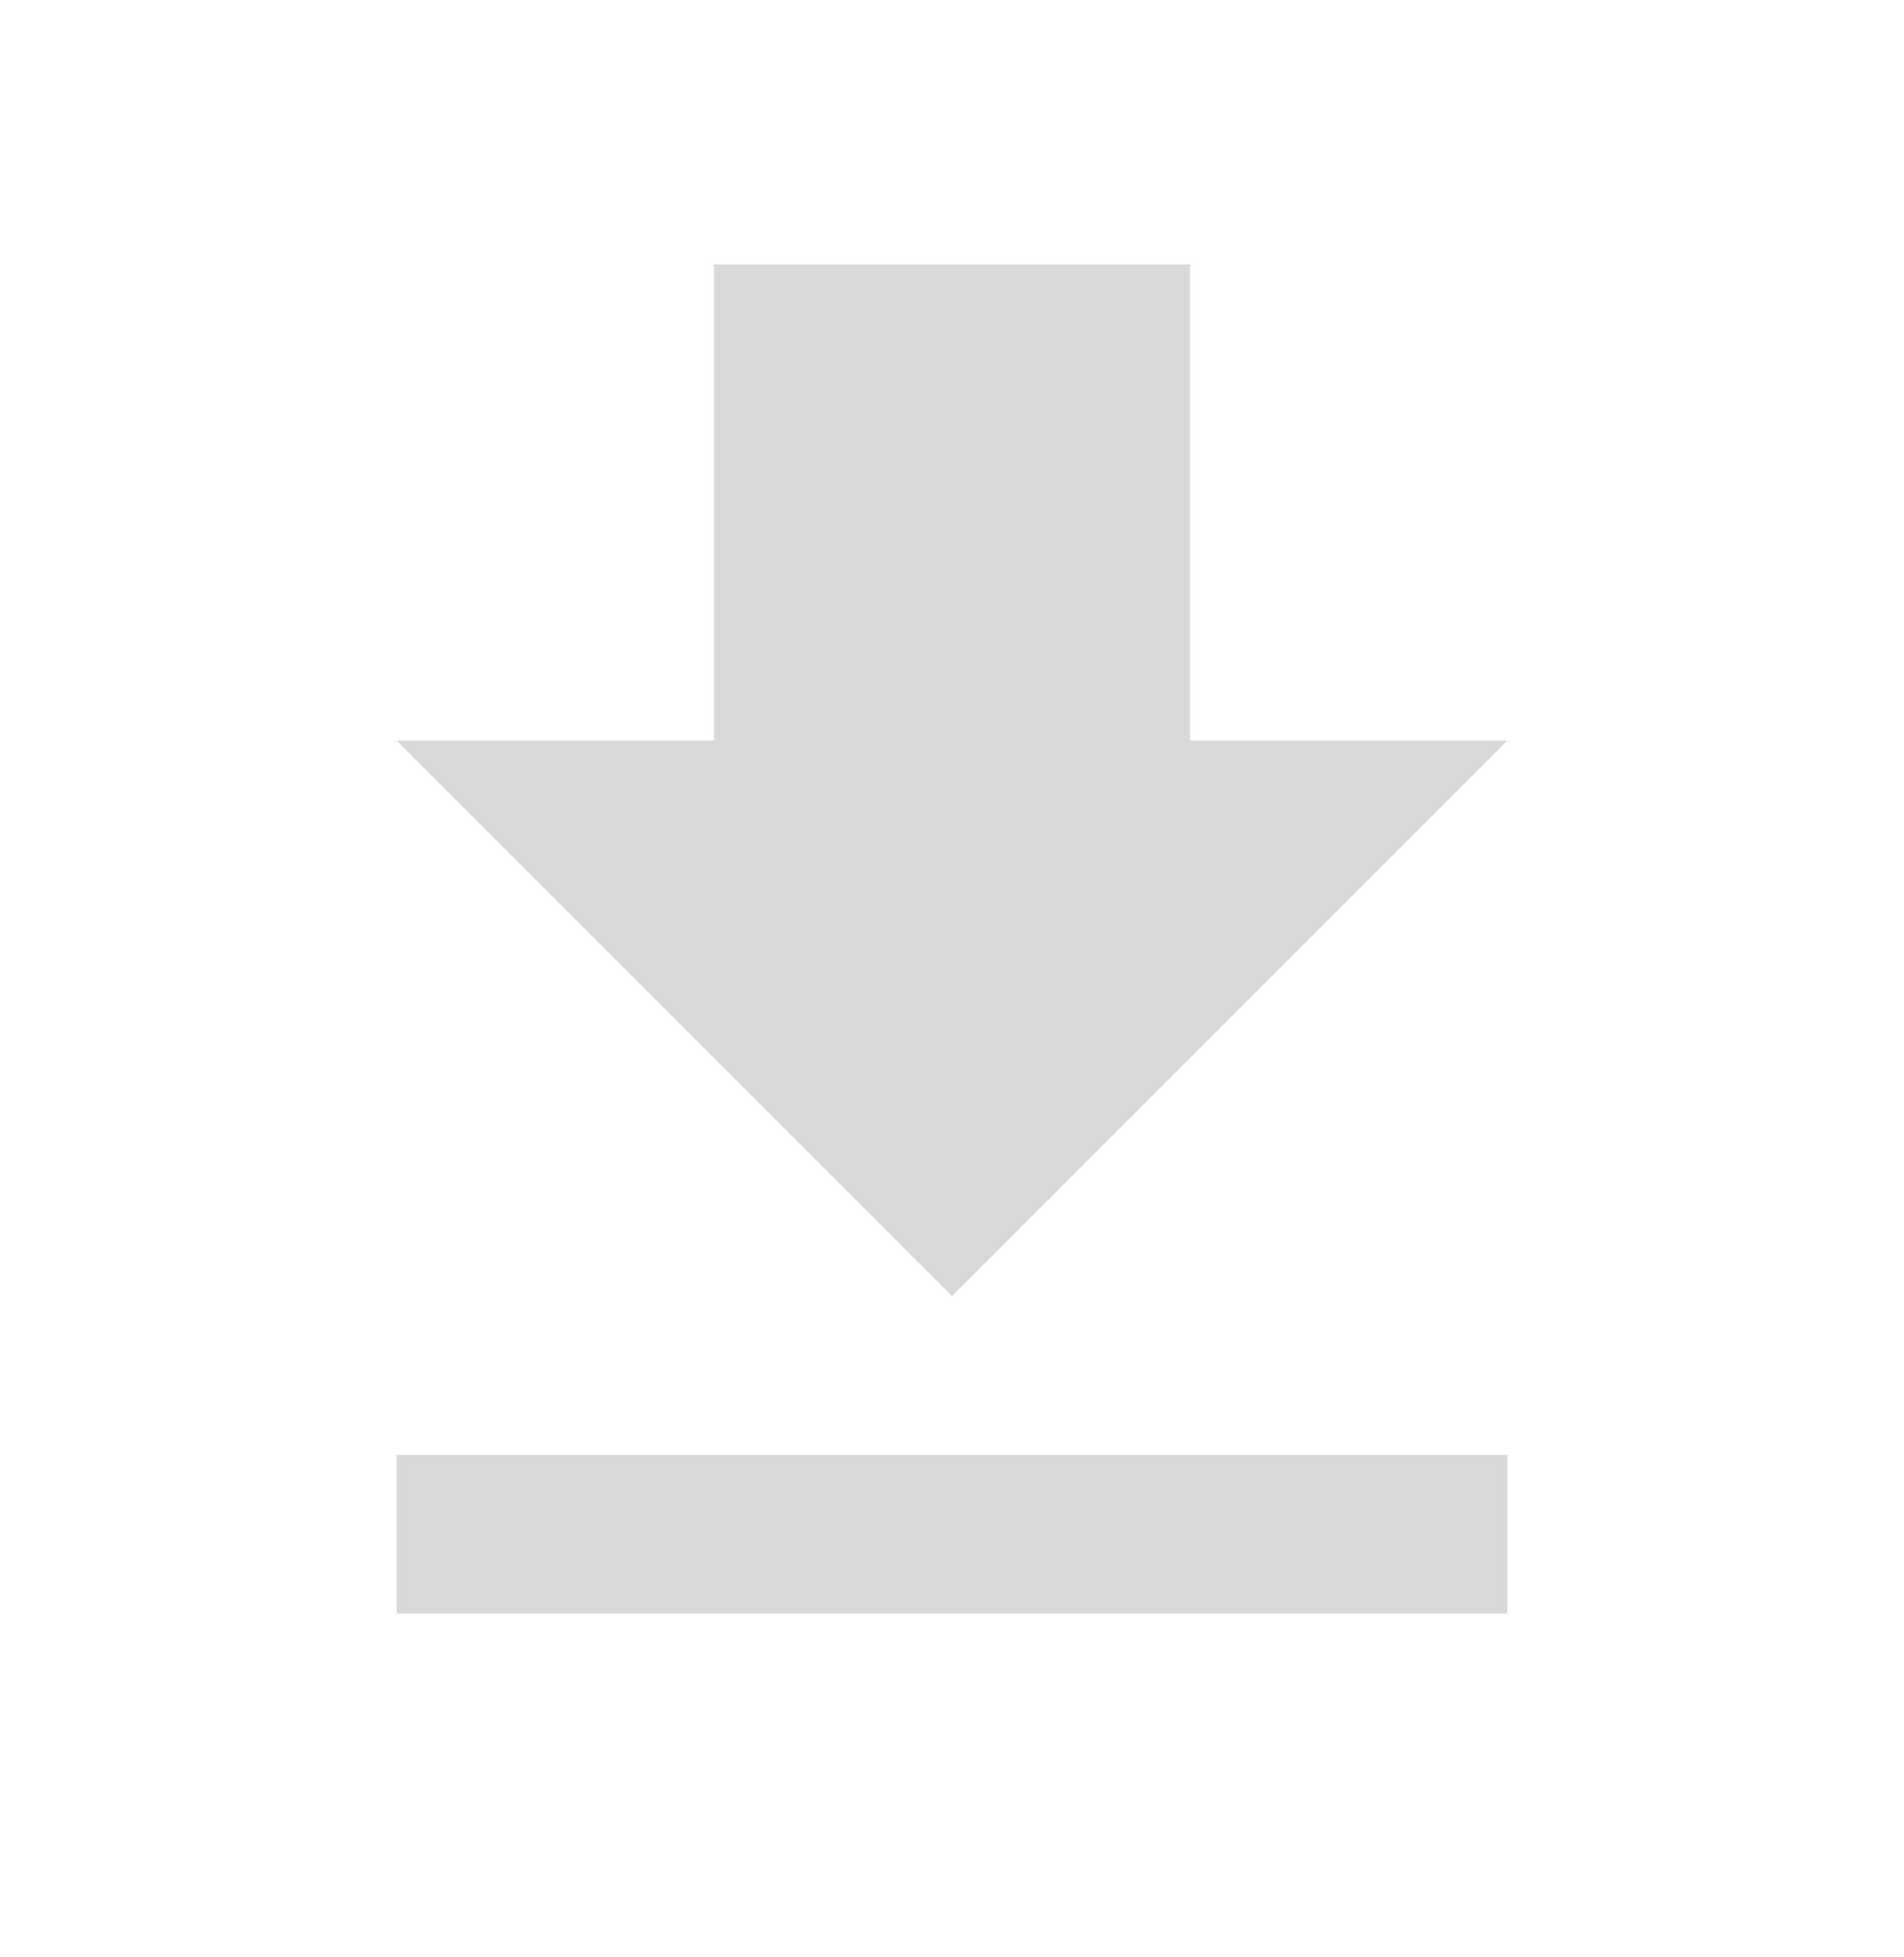 <svg width="36" height="37" viewBox="0 0 36 37" fill="none" xmlns="http://www.w3.org/2000/svg">
<path d="M28.5 14H22.5V5H13.5V14H7.5L18 24.5L28.5 14ZM7.5 27.5V30.5H28.5V27.5H7.5Z" fill="#D9D9D9"/>
</svg>
